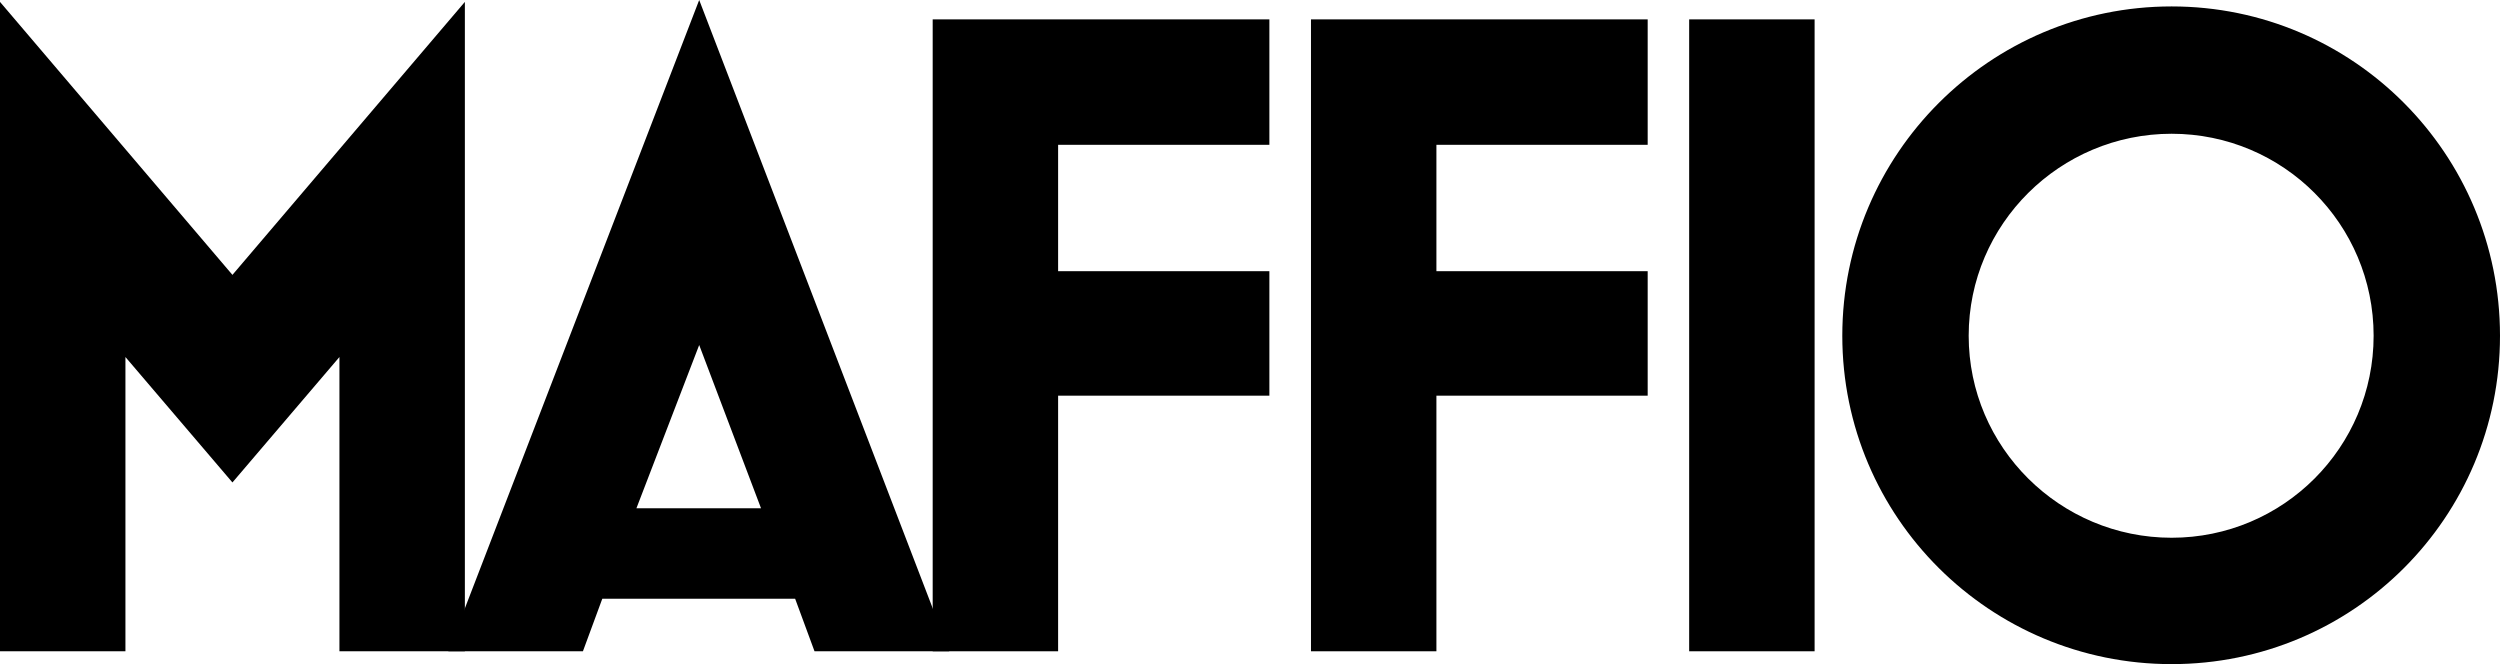 <?xml version="1.0" encoding="UTF-8"?><svg id="uuid-5e9a87dc-fbde-48e9-9a05-3d2d963cecbd" xmlns="http://www.w3.org/2000/svg" viewBox="0 0 237.38 63.06"><g id="uuid-03e6e92a-4717-487b-8d05-26ace4e58b8e"><polygon points="0 61.84 0 .18 22.07 26.1 44.14 .18 44.14 61.84 32.23 61.84 32.23 33.9 22.07 45.81 11.91 33.9 11.91 61.84 0 61.84"/><path d="M42.57,61.84L66.39,0l23.74,61.84h-12.79l-1.84-4.99h-18.31l-1.84,4.99h-12.79ZM60.44,48.26h11.82l-5.87-15.5-5.96,15.5Z"/><polygon points="88.56 61.84 88.56 1.84 120.53 1.84 120.53 13.75 100.47 13.75 100.47 25.75 120.53 25.75 120.53 37.57 100.47 37.57 100.47 61.84 88.56 61.84"/><polygon points="124.48 61.84 124.48 1.84 156.45 1.84 156.45 13.75 136.39 13.75 136.39 25.75 156.45 25.75 156.45 37.57 136.39 37.57 136.39 61.84 124.48 61.84"/><rect x="160.39" y="1.84" width="11.91" height="60"/><path d="M174.93,31.88c0-17.25,14.01-31.27,31.27-31.27s31.18,14.02,31.18,31.27-13.93,31.18-31.18,31.18-31.27-13.93-31.27-31.18M225.38,31.88c0-10.6-8.58-19.18-19.18-19.18s-19.27,8.58-19.27,19.18,8.67,19.18,19.27,19.18,19.18-8.58,19.18-19.18"/></g></svg>
